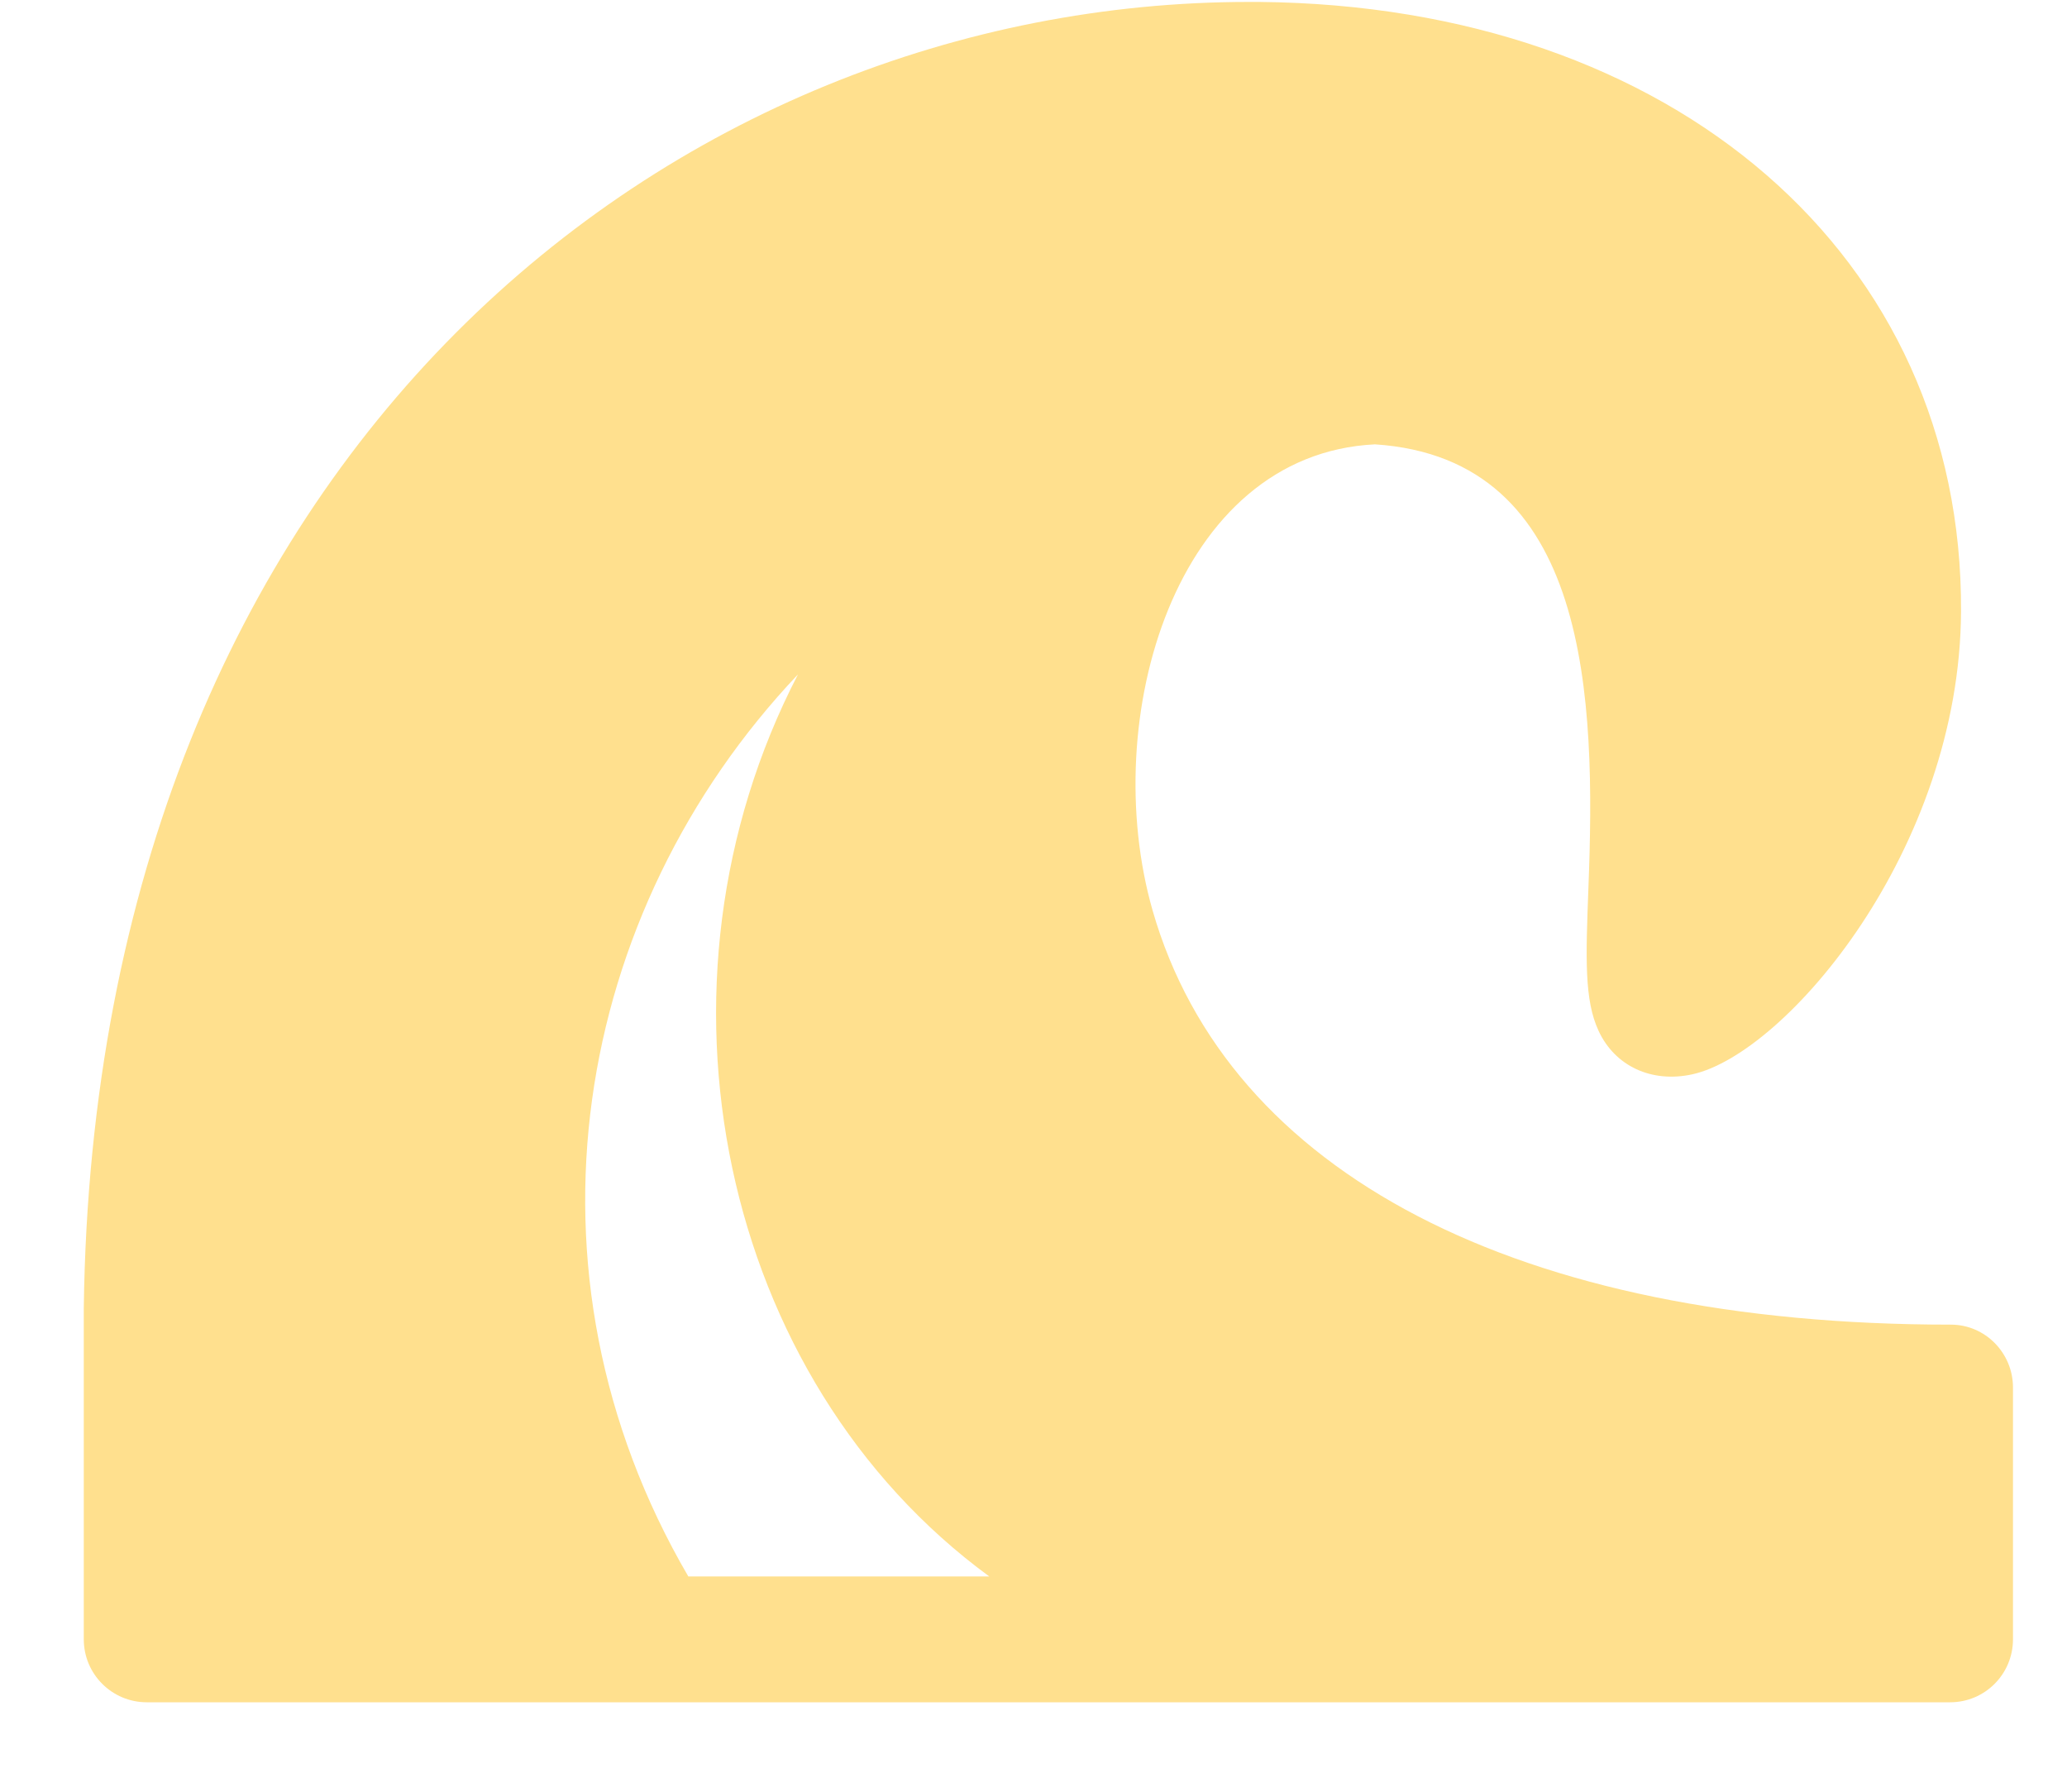 <svg width="15" height="13" viewBox="0 0 15 13" fill="none" xmlns="http://www.w3.org/2000/svg">
<path d="M14.157 9.611C11.023 9.612 8.912 8.516 8.364 6.605C7.968 5.22 8.526 3.295 9.978 3.224C11.544 3.327 11.58 5.077 11.527 6.441C11.508 6.949 11.496 7.255 11.601 7.48C11.72 7.736 11.986 7.859 12.28 7.795C12.96 7.647 14.223 6.161 14.231 4.436C14.245 1.86 12.149 0.041 9.136 0.014C9.111 0.014 9.088 0.014 9.064 0.014C4.911 0.014 0.689 3.256 0.608 9.49V11.894C0.608 12.147 0.813 12.351 1.065 12.351H14.152C14.404 12.351 14.608 12.147 14.608 11.894V10.067C14.608 9.817 14.407 9.611 14.157 9.611ZM4.995 11.438C3.701 9.221 4.161 6.614 5.791 4.893C4.622 7.146 5.225 10.007 7.179 11.438H4.995Z" fill="#FFE08E"/>
</svg>
